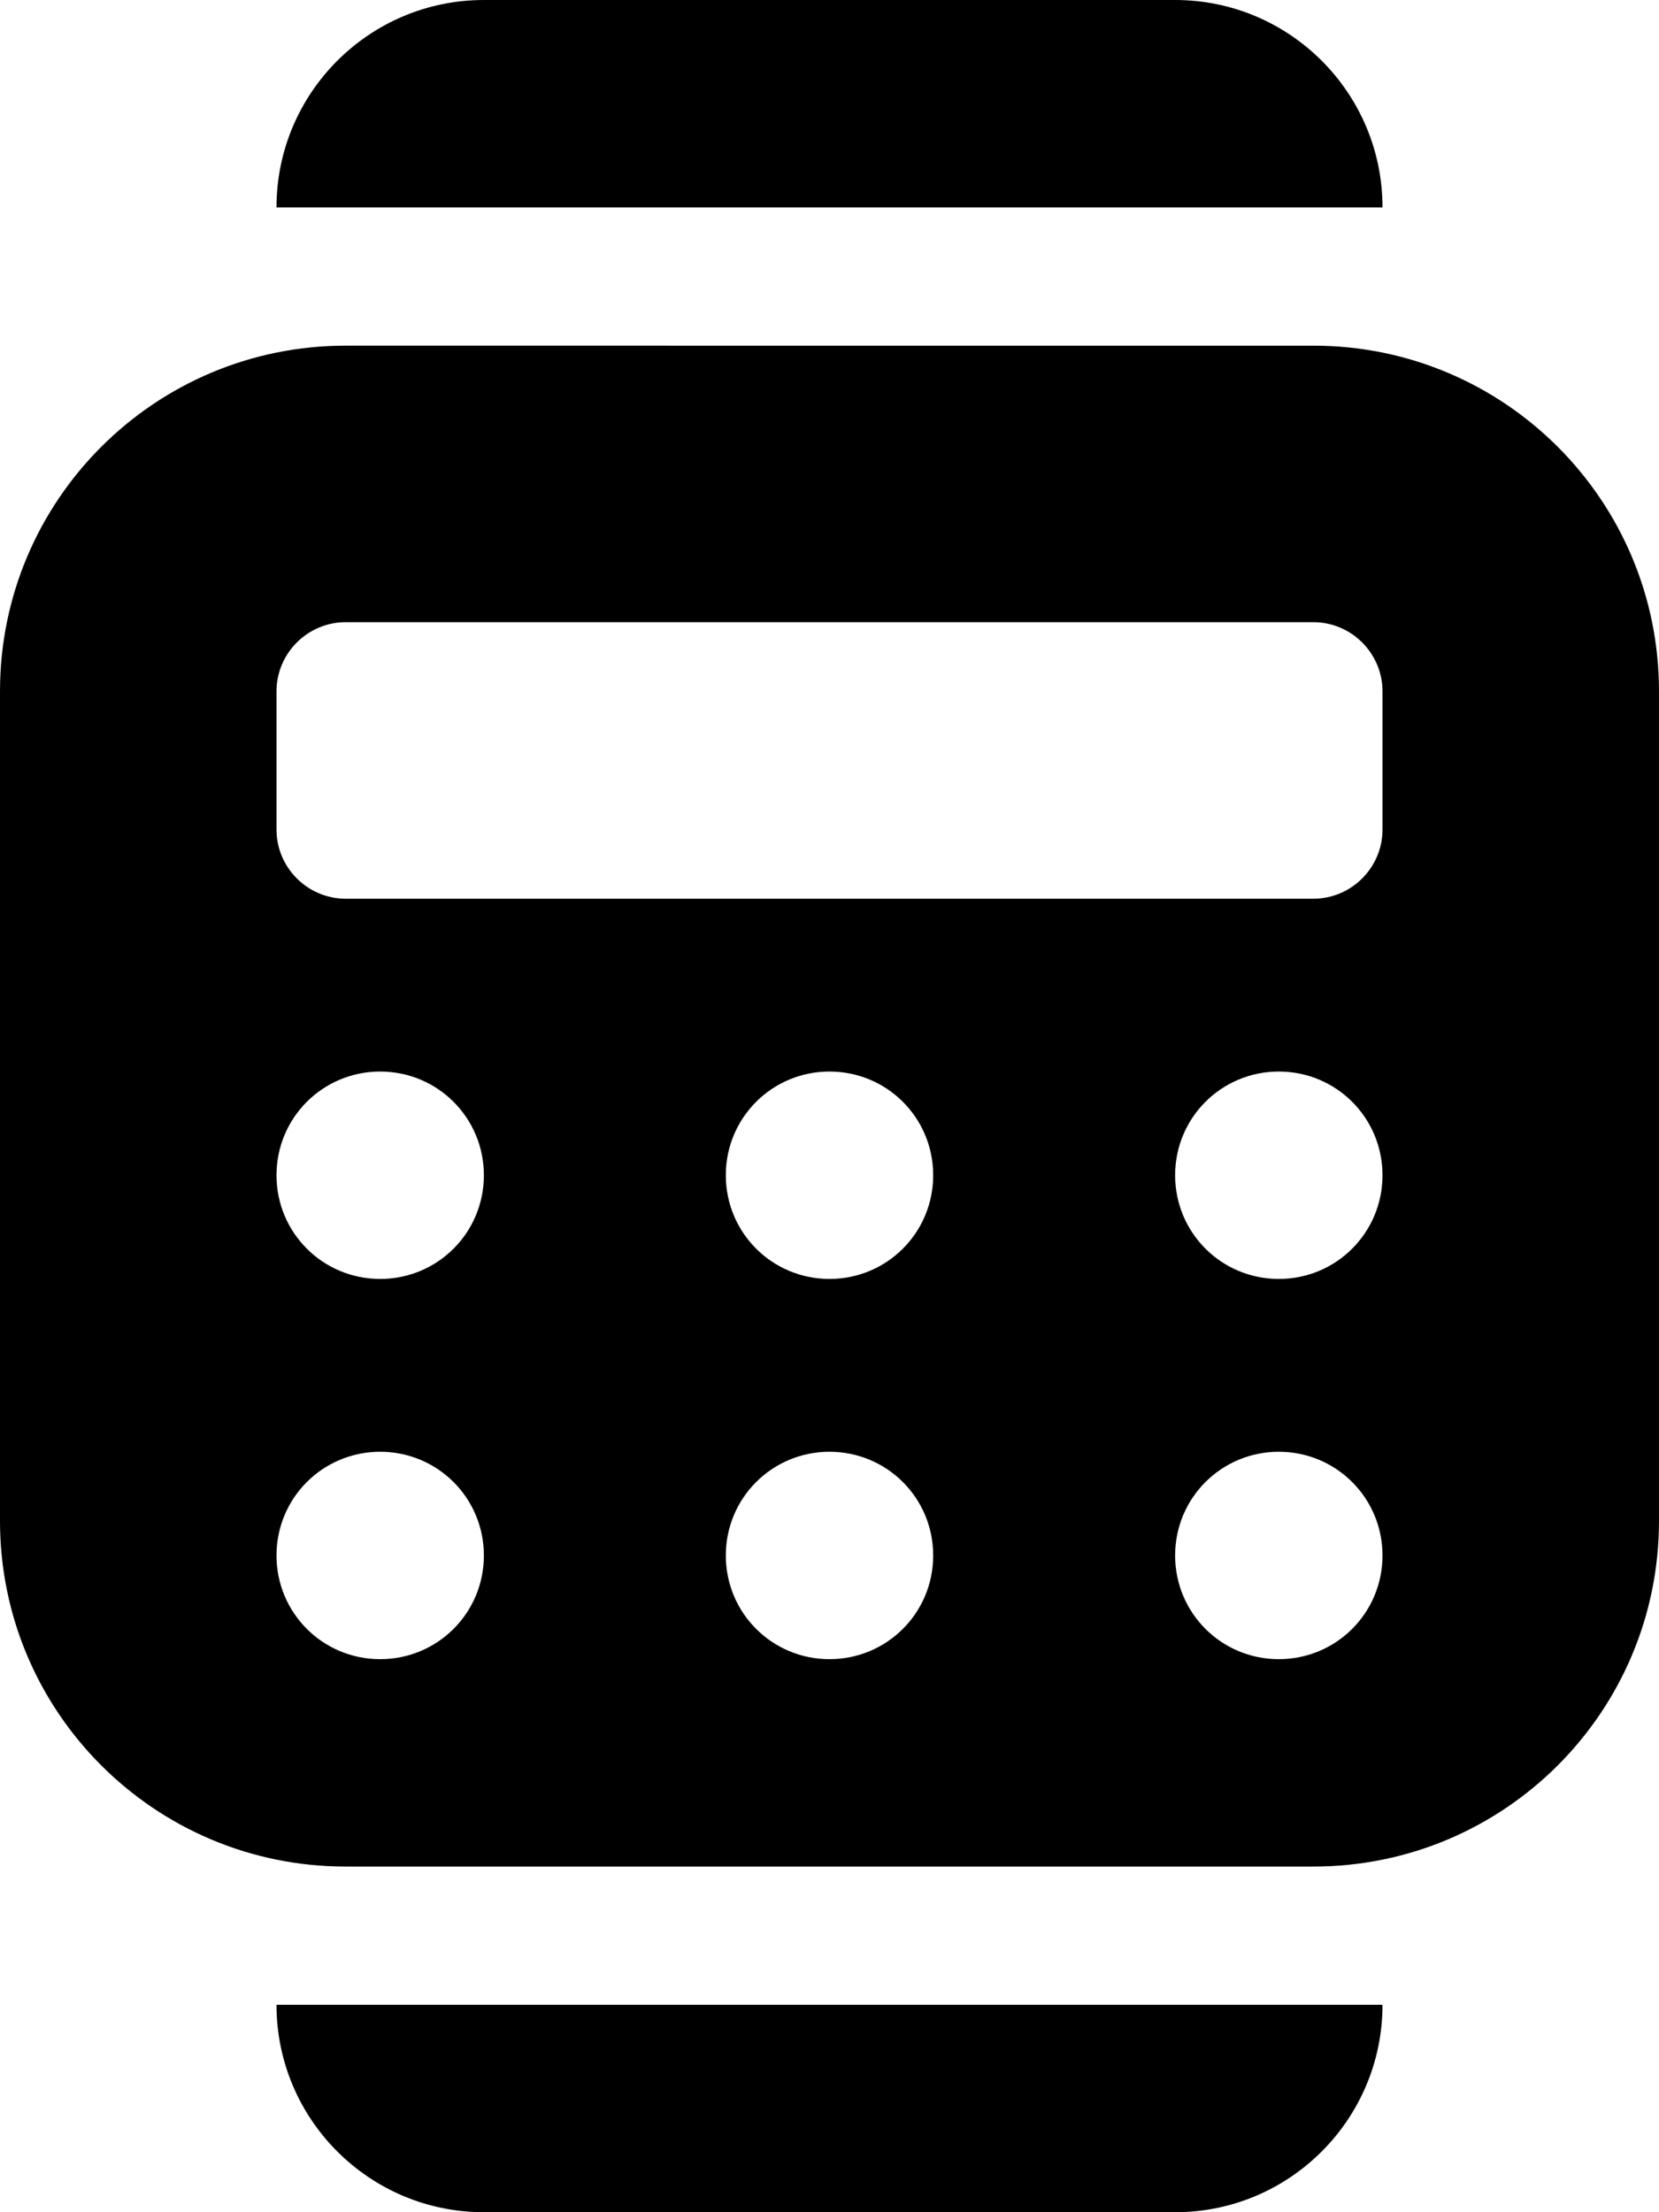 <svg xmlns="http://www.w3.org/2000/svg" viewBox="0 0 384 512"><!--! Font Awesome Pro 6.2.0 by @fontawesome - https://fontawesome.com License - https://fontawesome.com/license (Commercial License) Copyright 2022 Fonticons, Inc. --><path d="M64 48H320c0-26.5-21.5-48-48-48H112C85.5 0 64 21.5 64 48zM80 80C35.8 80 0 115.8 0 160V352c0 44.2 35.8 80 80 80H304c44.2 0 80-35.8 80-80V160c0-44.2-35.8-80-80-80H80zm0 64H304c8.8 0 16 7.2 16 16v32c0 8.8-7.2 16-16 16H80c-8.8 0-16-7.2-16-16V160c0-8.8 7.2-16 16-16zM64 272c0-13.3 10.7-24 24-24s24 10.7 24 24s-10.7 24-24 24s-24-10.7-24-24zm128-24c13.3 0 24 10.7 24 24s-10.7 24-24 24s-24-10.7-24-24s10.7-24 24-24zm80 24c0-13.3 10.7-24 24-24s24 10.7 24 24s-10.7 24-24 24s-24-10.7-24-24zM88 336c13.3 0 24 10.7 24 24s-10.7 24-24 24s-24-10.7-24-24s10.7-24 24-24zm80 24c0-13.3 10.7-24 24-24s24 10.7 24 24s-10.7 24-24 24s-24-10.7-24-24zm128-24c13.3 0 24 10.7 24 24s-10.7 24-24 24s-24-10.7-24-24s10.7-24 24-24zM112 512H272c26.5 0 48-21.5 48-48H64c0 26.5 21.5 48 48 48z"/></svg>